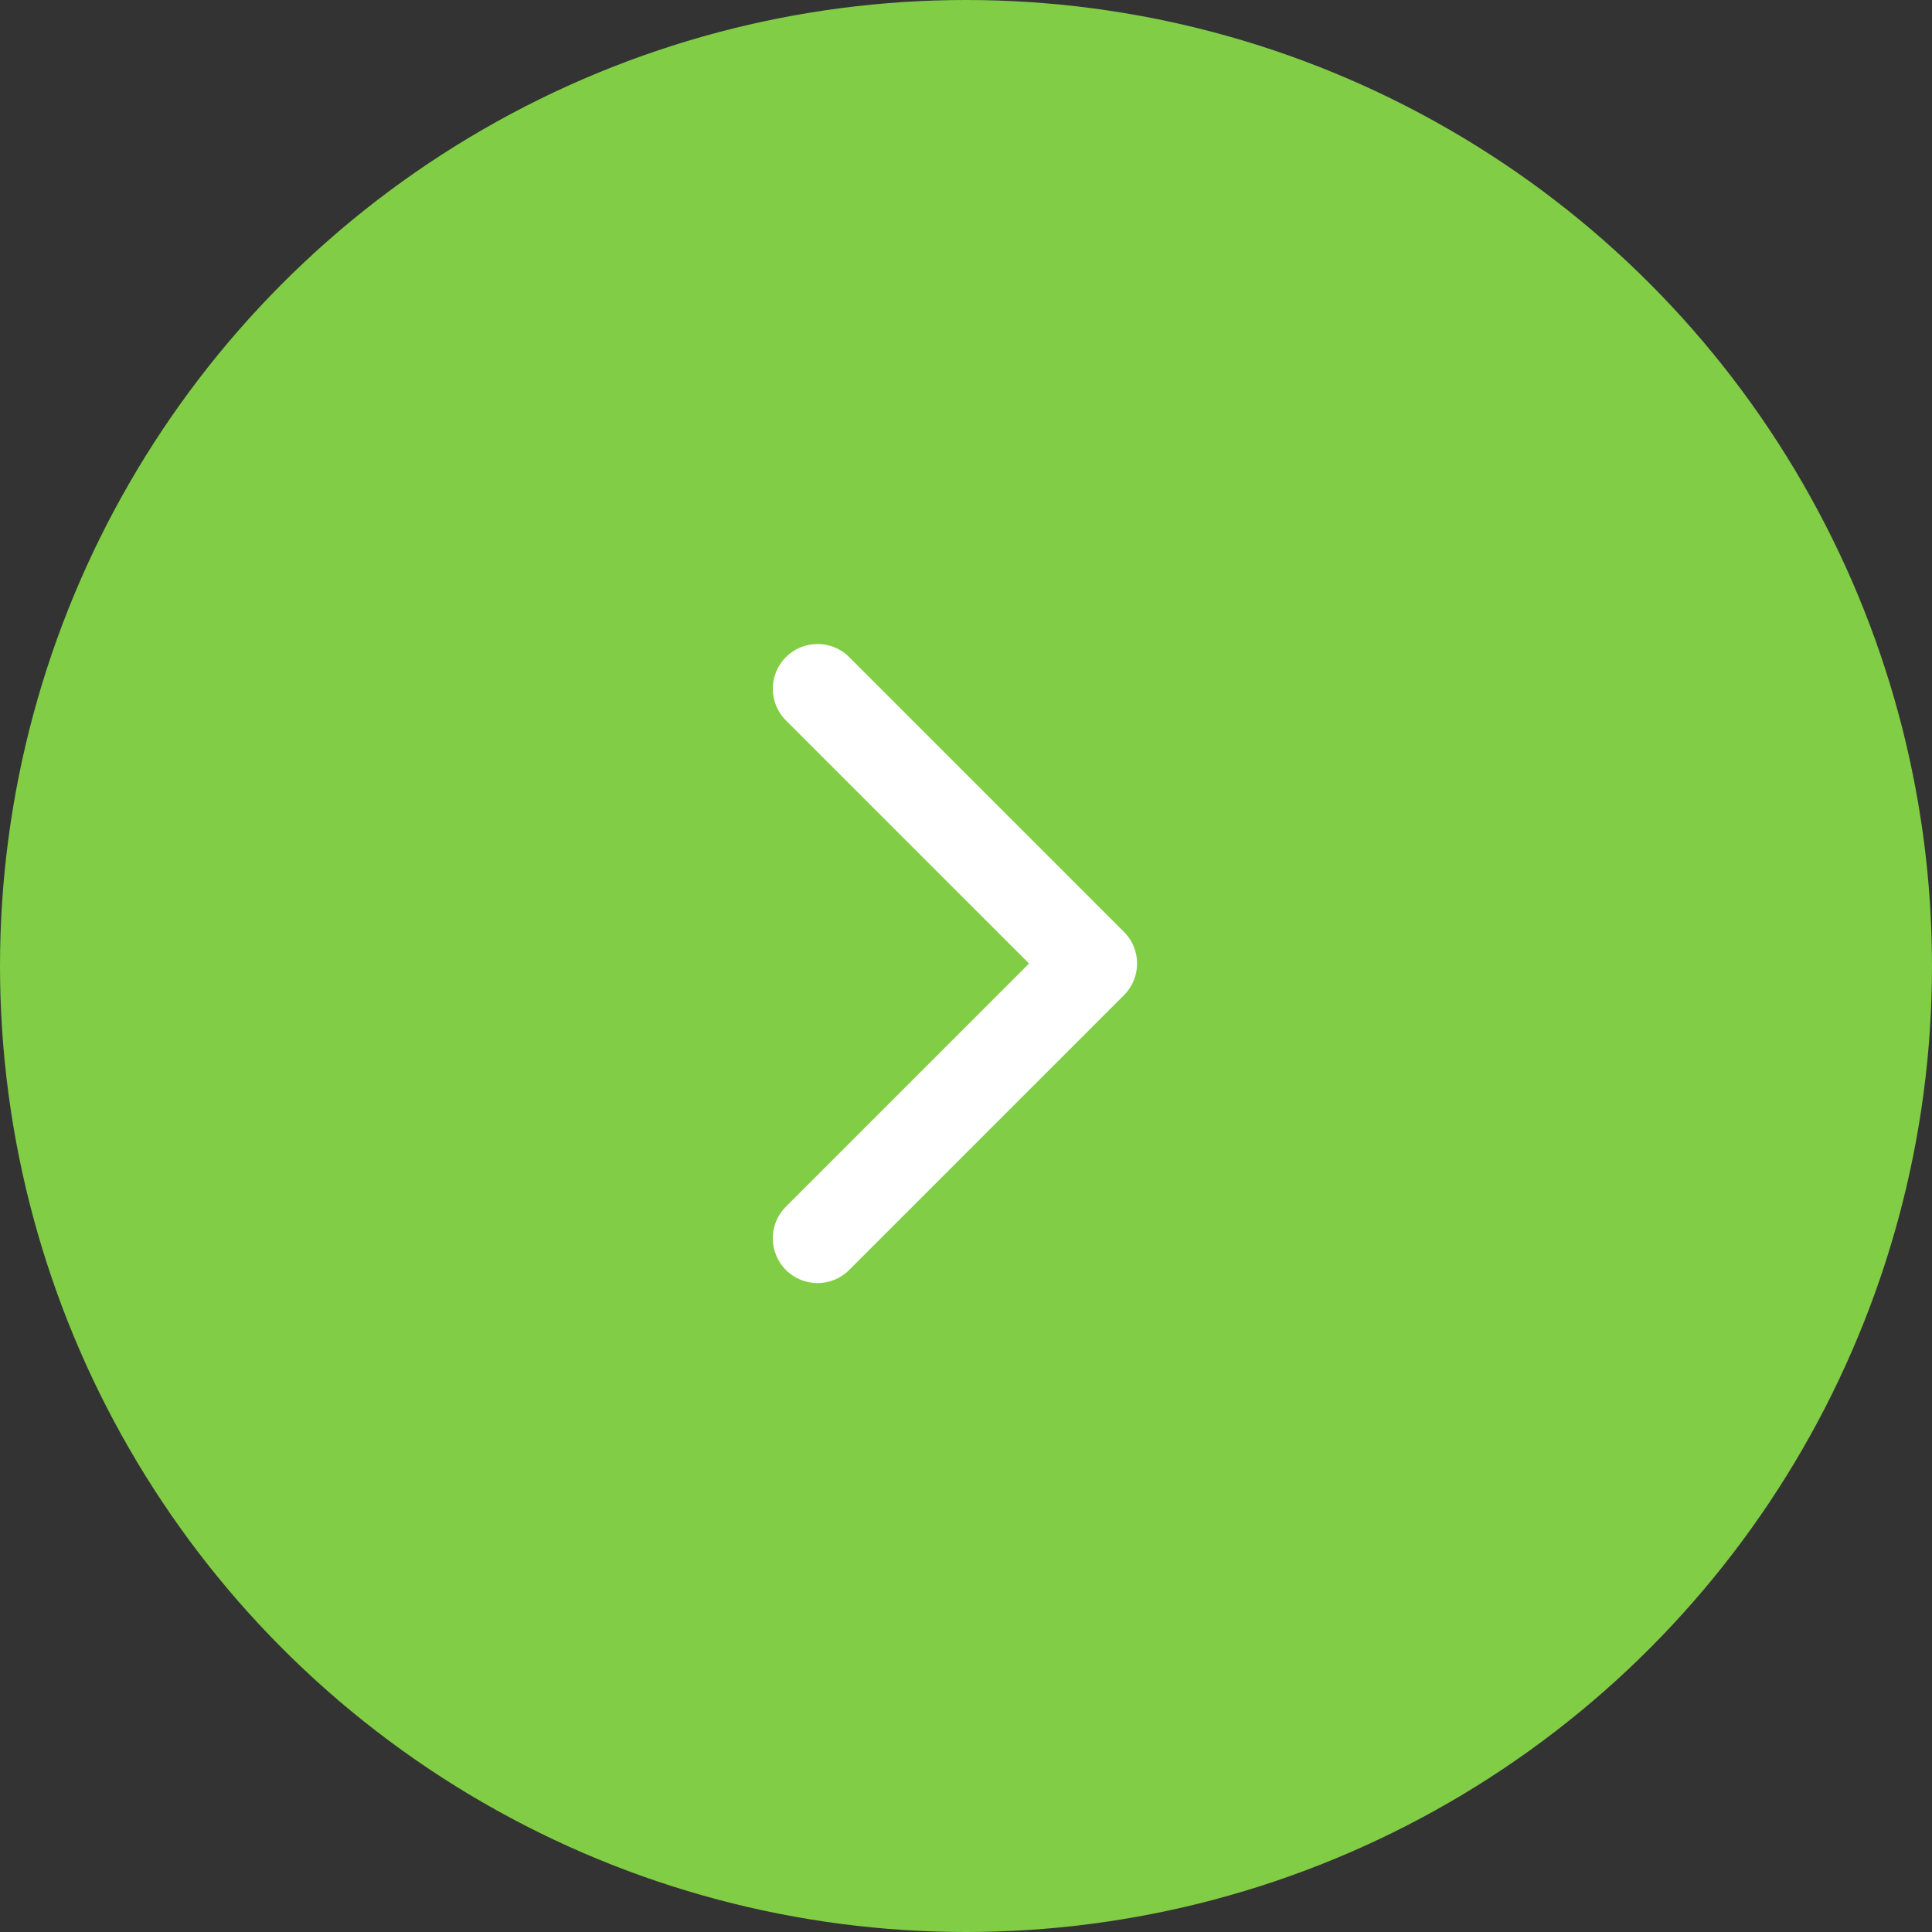 <svg width="60" height="60" viewBox="0 0 60 60" fill="none" xmlns="http://www.w3.org/2000/svg">
<rect x="0" y="0" width="60" height="60" fill="#333333" stroke="none"/>
<circle cx="30" cy="30" r="30" fill="#81CD45"/>
<path d="M34.907 30.906L26.373 39.44C25.83 39.983 24.95 39.983 24.407 39.44C23.864 38.897 23.864 38.017 24.407 37.474L31.958 29.923L24.407 22.373C23.865 21.83 23.865 20.95 24.407 20.407C24.95 19.864 25.83 19.864 26.373 20.407L34.907 28.941C35.178 29.212 35.313 29.568 35.313 29.923C35.313 30.279 35.178 30.635 34.907 30.906Z" fill="white"/>
</svg>
